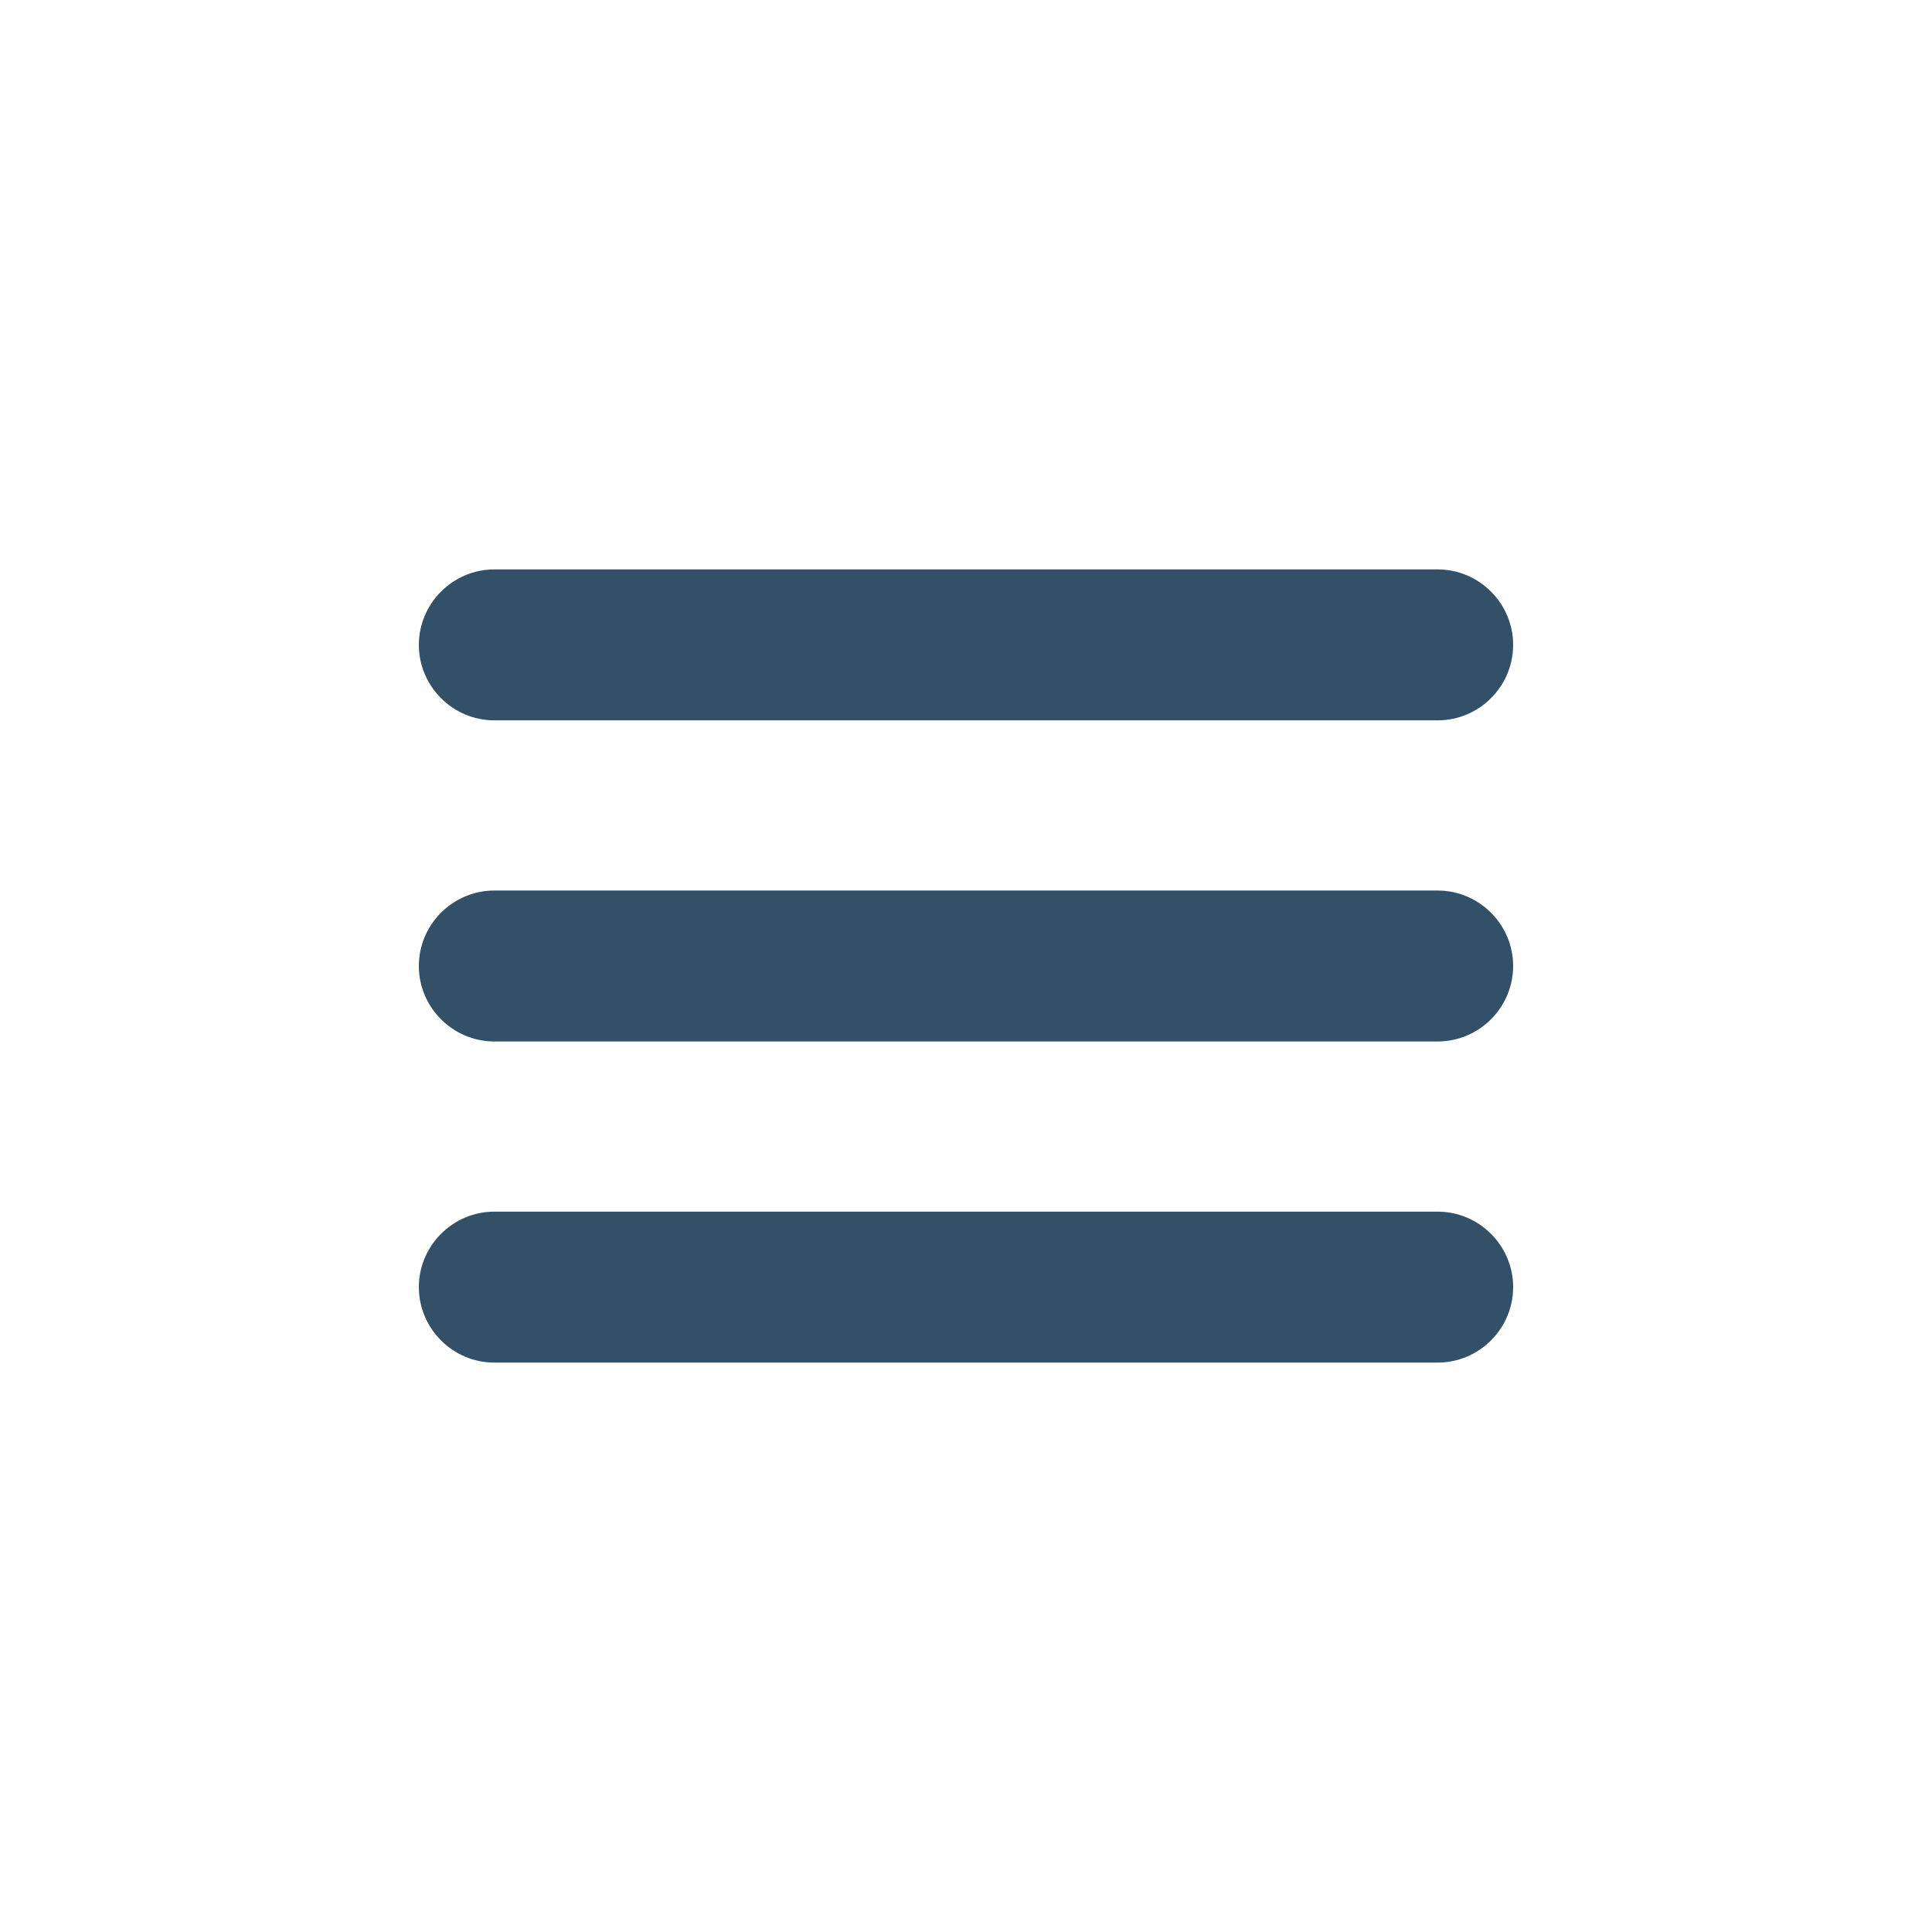 <?xml version="1.0" encoding="UTF-8"?> <svg xmlns="http://www.w3.org/2000/svg" width="512" height="512" viewBox="0 0 512 512" fill="none"><path d="M381 190.9H131C120 190.9 111 181.9 111 170.9C111 159.9 120 150.9 131 150.9H381C392 150.9 401 159.9 401 170.9C401 181.9 392 190.9 381 190.9Z" fill="#325168"></path><path d="M381 361.1H131C120 361.1 111 352.1 111 341.1C111 330.1 120 321.1 131 321.1H381C392 321.1 401 330.1 401 341.1C401 352.1 392 361.1 381 361.1Z" fill="#325168"></path><path d="M381 276H131C120 276 111 267 111 256C111 245 120 236 131 236H381C392 236 401 245 401 256C401 267 392 276 381 276Z" fill="#325168"></path></svg> 